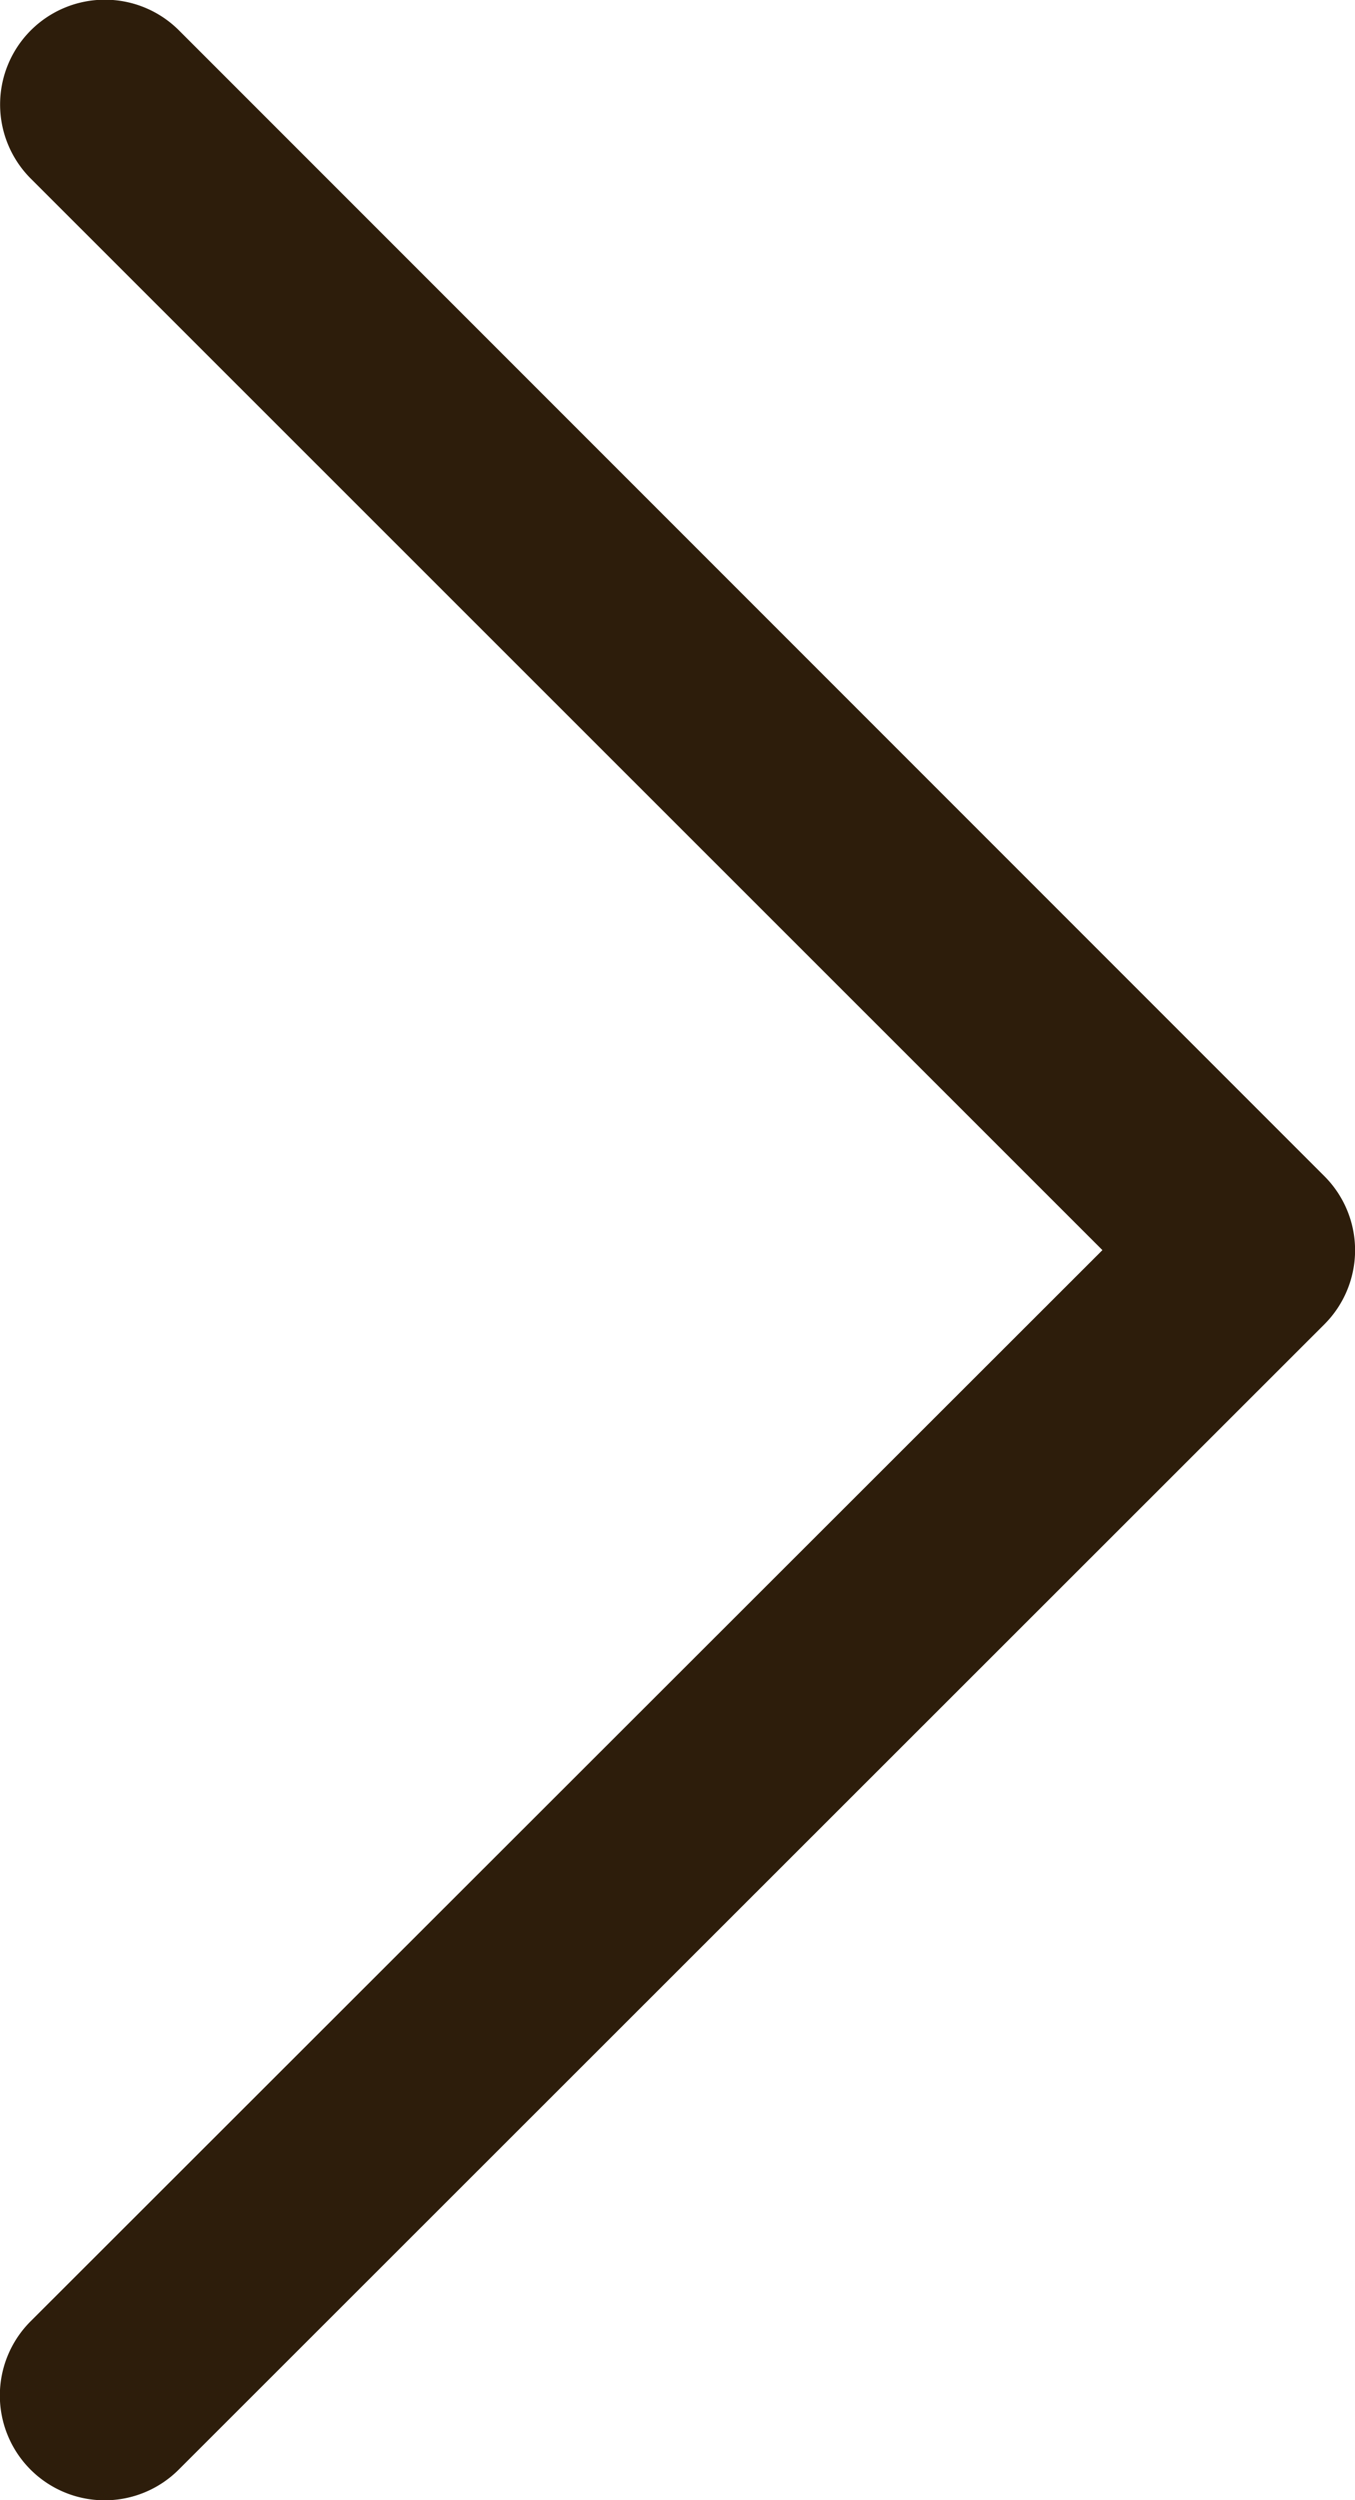 <svg xmlns="http://www.w3.org/2000/svg" width="16.459" height="30.36" viewBox="0 0 16.459 30.36">
  <g id="noun_drop_down_1123247" data-name="noun_drop down_1123247" transform="translate(0 30.375) rotate(-90)">
    <path id="Path_1" data-name="Path 1" d="M15.18,16.46h0a1.273,1.273,0,0,1-.9-.372L.372,2.171a1.271,1.271,0,0,1,1.8-1.8L15.18,13.391,28.191.374a1.271,1.271,0,1,1,1.8,1.8L16.078,16.087A1.271,1.271,0,0,1,15.18,16.46Z" transform="translate(0.015 0)" fill="#2d1d0b"/>
  </g>
</svg>
